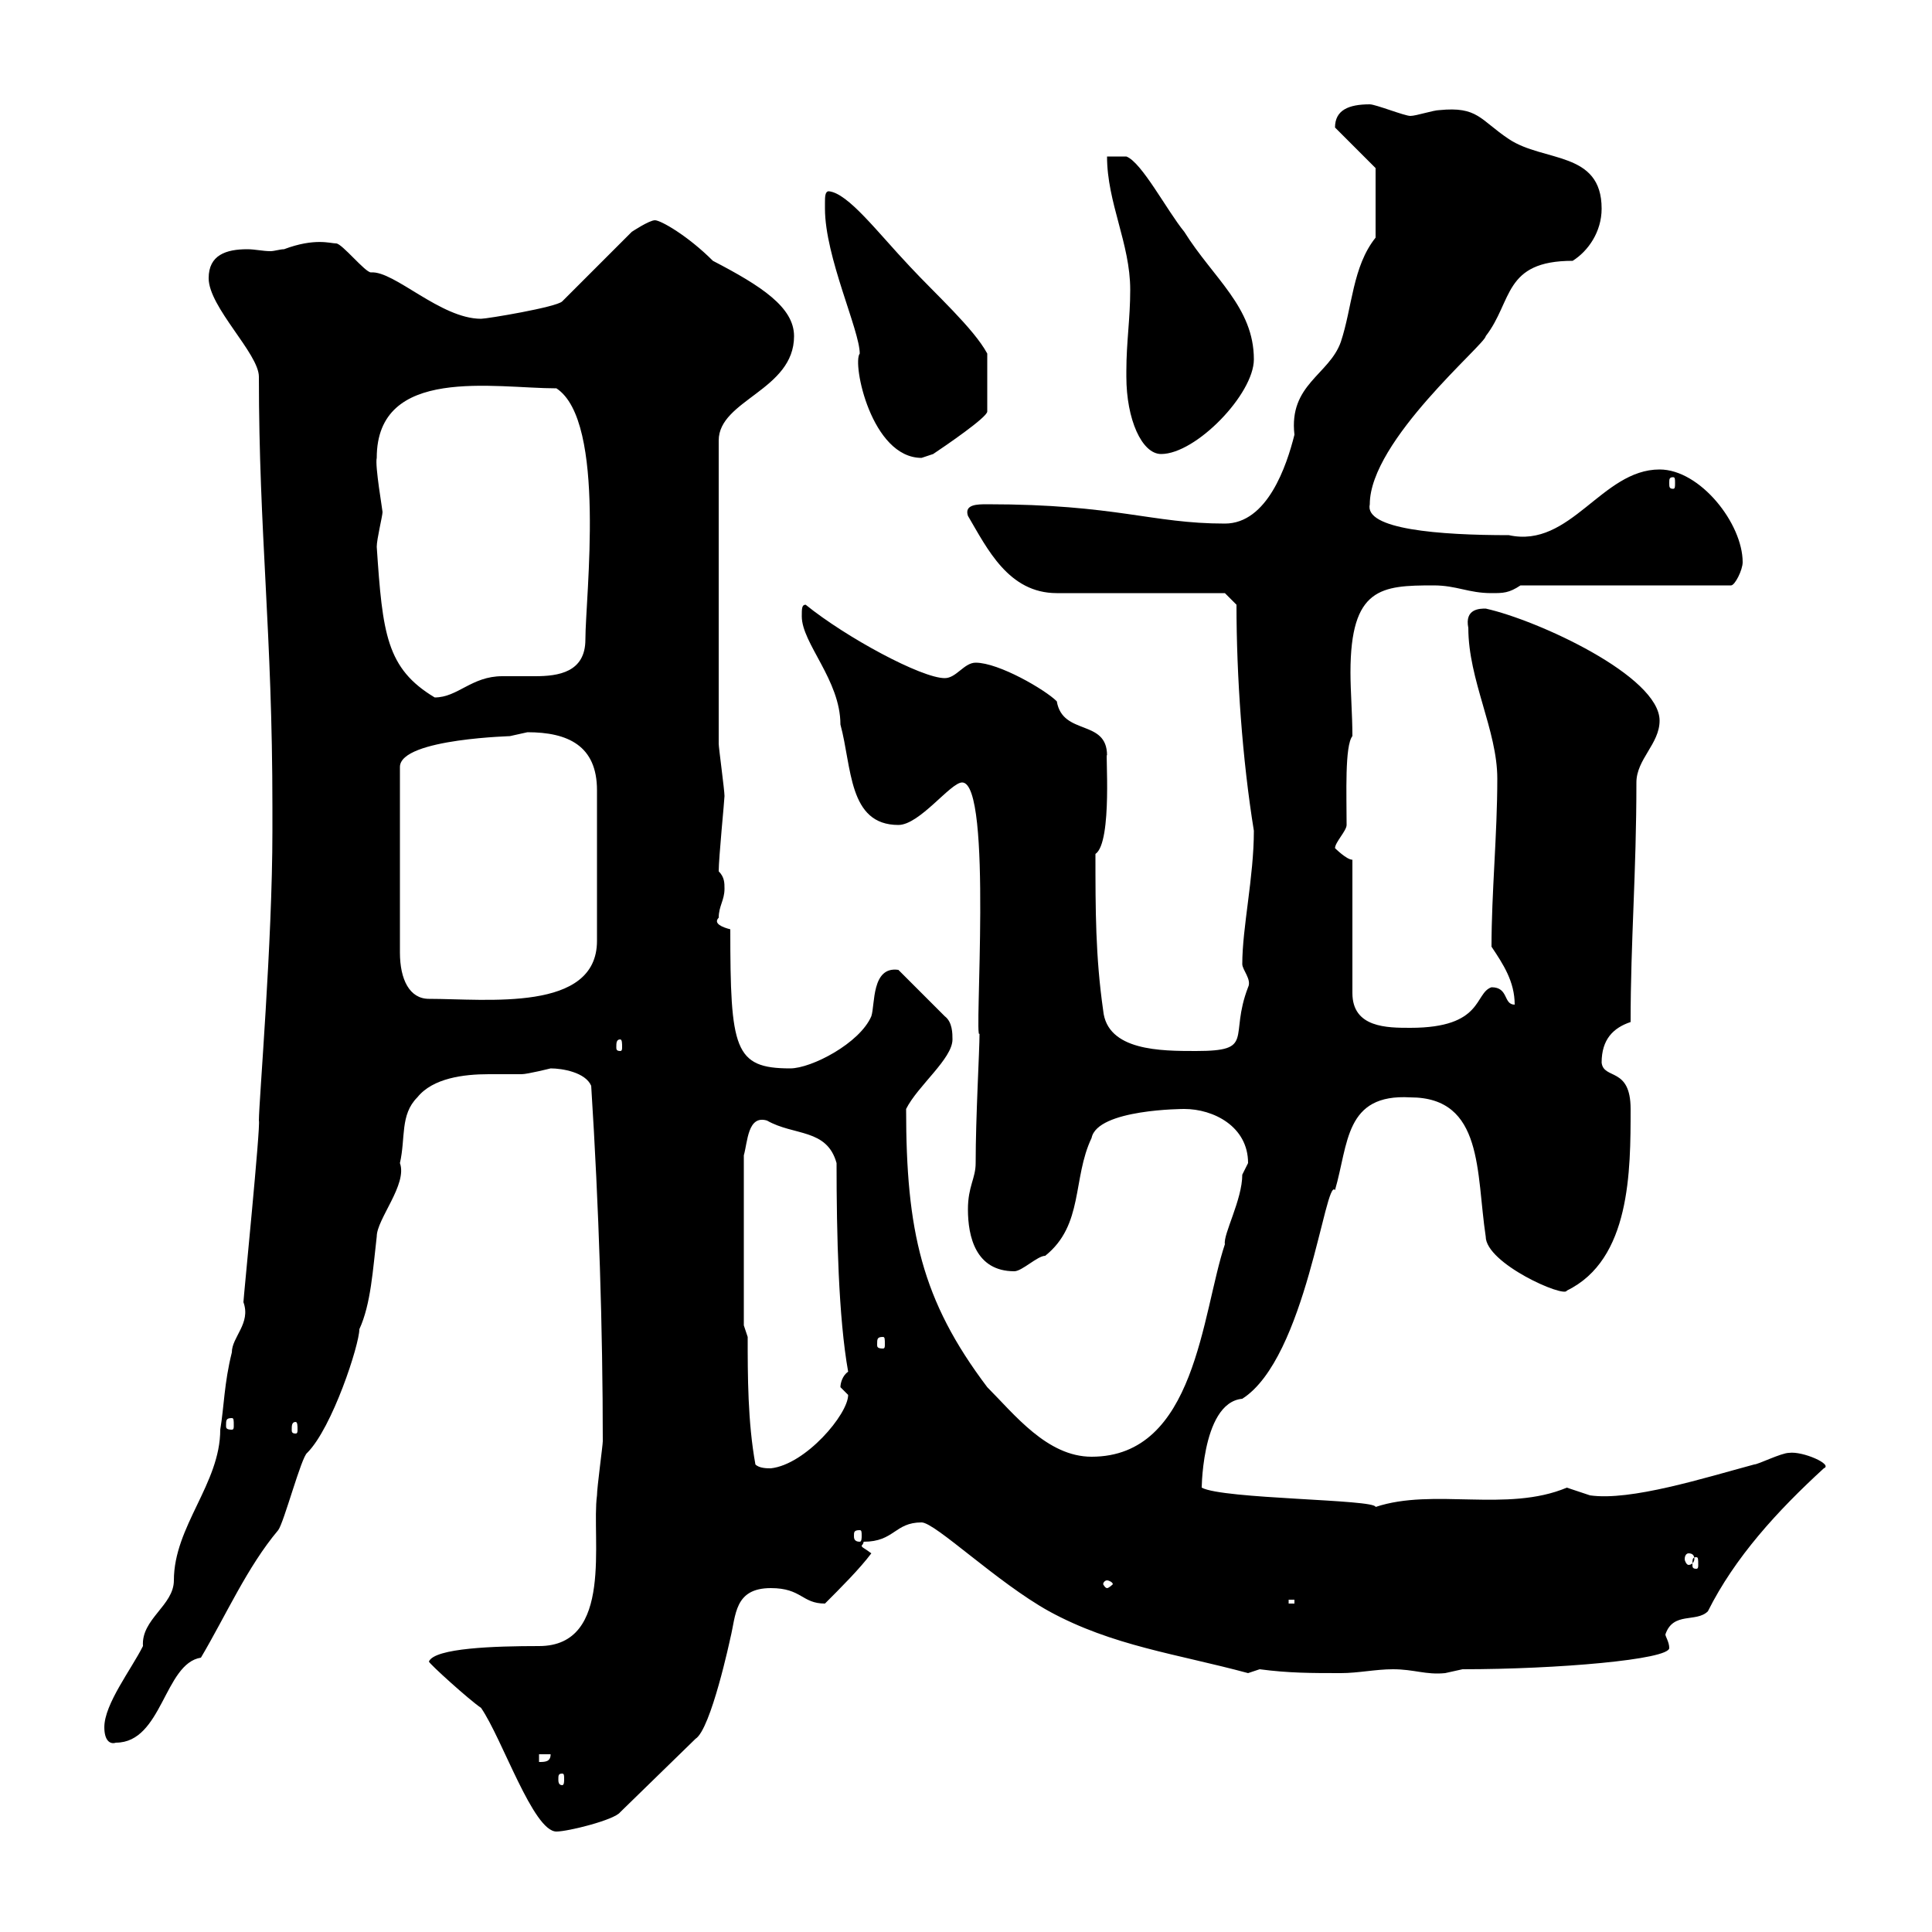 <svg xmlns="http://www.w3.org/2000/svg" xmlns:xlink="http://www.w3.org/1999/xlink" width="300" height="300"><path d="M66.60 258C66.60 258.30 72.90 264 74.70 265.20C78 270 82.80 284.40 86.40 284.40C88.20 284.40 95.40 282.60 96.30 281.40L108 270C110.40 268.50 113.40 254.40 113.40 254.40C114.30 250.80 114 246.60 119.70 246.60C124.50 246.60 124.50 249 128.10 249C130.50 246.60 133.50 243.60 135.30 241.20C134.10 240.30 133.80 240.30 133.80 240C133.80 240 134.10 239.70 134.10 239.40C138.90 239.40 138.90 236.40 143.10 236.40C145.20 236.40 154.80 245.70 162.90 250.20C172.80 255.60 182.70 256.80 193.80 259.80C193.80 259.80 195.60 259.20 195.60 259.20C200.10 259.80 203.70 259.80 208.20 259.80C210.90 259.80 213.60 259.20 216.30 259.20C219.60 259.20 221.40 260.10 224.40 259.80C224.40 259.80 227.10 259.20 227.10 259.20C241.80 259.20 259.20 257.70 259.20 255.90C259.20 255 258.60 254.10 258.60 253.80C259.80 250.20 263.40 252 265.20 250.20C269.40 241.80 276 234.60 283.20 228C284.70 227.40 279.90 225.30 277.80 225.60C276.60 225.60 273 227.40 272.40 227.40C264.60 229.50 253.20 233.10 246.90 232.20C246.90 232.20 243.30 231 243.30 231C234 234.90 222.60 231 213.60 234C213.60 232.80 189.90 232.80 186.60 231C186.60 232.80 186.30 217.80 192.90 217.20C202.80 210.90 205.80 182.70 207.30 184.80C209.40 177.60 208.80 169.80 219 170.40C230.40 170.40 229.20 182.10 230.70 192C230.70 196.20 243 201.60 243.30 200.40C253.20 195.60 253.20 181.80 253.20 172.20C253.20 165.60 249 167.70 248.70 165C248.70 161.40 250.50 159.60 253.20 158.70C253.20 146.10 254.10 135.60 254.10 121.50C254.10 117.90 257.70 115.50 257.70 111.90C257.70 105 238.80 96.30 230.70 94.50C229.80 94.50 227.40 94.50 228 97.50C228 105.60 232.50 113.40 232.50 120.90C232.50 129.60 231.60 138.60 231.60 147C233.40 149.70 235.20 152.40 235.20 156C233.40 156 234.30 153.30 231.60 153.30C228.90 154.20 230.40 159.60 219 159.60C215.40 159.60 210 159.60 210 154.20L210 133.50C209.10 133.50 207.30 131.70 207.30 131.70C207.30 130.80 209.10 129 209.10 128.10C209.10 123.30 208.80 115.80 210 114.30C210 111 209.70 107.40 209.70 104.40C209.70 91.20 214.50 90.90 222.60 90.90C226.20 90.90 228 92.10 231.60 92.10C233.40 92.10 234.30 92.10 236.10 90.90L268.80 90.90C269.40 90.90 270.60 88.50 270.60 87.30C270.60 81.30 264 72.90 257.70 72.90C248.70 72.90 243.90 85.20 234.30 83.10C223.50 83.10 211.80 82.20 212.70 78.30C212.70 68.40 230.70 53.40 230.70 52.20C234.90 46.80 233.40 40.50 244.20 40.50C246.60 39 248.70 36 248.70 32.40C248.70 23.40 239.70 25.20 234.30 21.60C229.80 18.60 229.50 16.50 223.50 17.10C222.60 17.10 219.90 18 219 18C218.10 18 213.60 16.20 212.70 16.20C209.40 16.20 207.30 17.10 207.30 19.80L213.60 26.10L213.60 36.90C210 41.40 210 47.70 208.20 53.10C206.40 58.20 200.10 59.70 201 67.50C199.80 72.30 196.80 81.30 190.20 81.30C178.80 81.30 173.40 78.30 153.30 78.30C151.80 78.30 149.70 78.30 150.30 80.10C153.30 85.20 156.60 92.10 164.10 92.10L190.20 92.10L192 93.90C192 105 192.90 117.90 194.70 129C194.70 136.20 192.90 144 192.90 149.70C192.90 150.60 194.40 152.10 193.80 153.30C190.80 161.10 195 163.20 185.70 163.20C180.30 163.20 171.90 163.20 171.30 156.90C170.10 148.50 170.10 141.30 170.10 132.60C172.80 130.80 171.60 116.10 171.90 117.30C171.90 111.60 165 114.30 164.10 108.90C162.30 107.10 155.10 102.90 151.50 102.90C149.70 102.90 148.50 105.30 146.70 105.30C143.10 105.30 131.40 99 125.10 93.90C124.50 93.90 124.50 94.50 124.50 95.70C124.50 99.90 130.50 105.60 130.50 112.50C132.30 119.10 131.70 128.10 139.50 128.10C142.80 128.10 147.60 121.50 149.40 121.50C154.20 121.50 151.20 162.30 152.10 160.50C152.10 163.20 151.50 173.40 151.50 180.60C151.50 183 150.30 184.20 150.30 187.80C150.30 192 151.50 197.40 157.50 197.40C158.70 197.40 161.10 195 162.30 195C168.30 190.20 166.50 183 169.50 176.70C170.40 172.20 183.90 172.20 183.90 172.20C188.40 172.20 193.80 174.90 193.80 180.60C193.80 180.60 192.90 182.40 192.90 182.40C192.90 186.30 189.90 191.70 190.20 193.20C186.60 204 185.70 226.20 169.50 226.20C162.60 226.20 157.50 219.60 153.30 215.40C143.10 201.90 140.70 191.10 140.70 172.20C142.50 168.60 147.90 164.40 147.90 161.40C147.90 160.50 147.90 158.70 146.70 157.80L139.50 150.60C135.30 150 135.90 156 135.30 157.80C133.50 162 126 165.90 122.70 165.90C114 165.90 113.40 162.90 113.40 144.30C112.20 144 110.70 143.40 111.60 142.50C111.60 140.70 112.50 139.80 112.50 138C112.50 137.10 112.50 136.20 111.60 135.30C111.60 133.20 112.50 124.20 112.50 123.60C112.50 122.70 111.60 116.10 111.60 115.50L111.60 68.40C111.60 62.10 123.30 60.60 123.30 52.20C123.30 47.70 118.20 44.40 110.70 40.50C106.80 36.60 102.60 34.20 101.70 34.20C100.80 34.20 98.10 36 98.10 36L87.30 46.80C86.40 47.70 75.60 49.50 74.70 49.50C68.40 49.50 61.20 42 57.60 42.30C56.70 42.30 53.10 37.80 52.20 37.80C51.30 37.80 48.90 36.90 44.10 38.70C43.50 38.70 42.60 39 42 39C40.80 39 39.60 38.70 38.40 38.70C35.10 38.70 32.40 39.60 32.40 43.20C32.40 47.70 40.20 54.90 40.20 58.50C40.20 82.80 42.30 98.10 42.30 125.40L42.30 129C42.30 146.40 40.20 171 40.20 174C40.50 174.60 37.80 201.60 37.80 202.20C39 205.50 36 207.60 36 210C34.80 214.80 34.80 218.40 34.20 222C34.20 230.40 27 237 27 245.40C27 249.30 21.90 251.40 22.20 255.60C20.40 259.20 16.20 264.60 16.20 268.20C16.20 270.30 17.10 270.90 18 270.60C25.20 270.60 25.50 258.30 31.20 257.40C35.10 250.80 38.40 243.30 43.20 237.60C44.10 236.40 46.80 226.20 47.70 225.60C51.60 221.70 55.80 208.80 55.80 206.40C57.60 202.50 57.90 197.10 58.50 192C58.50 189.30 63.30 183.90 62.10 180.60C63 176.70 62.10 173.10 64.80 170.40C67.20 167.40 72 166.80 75.90 166.80C77.70 166.80 79.50 166.80 81 166.80C81.90 166.80 85.50 165.90 85.50 165.90C87.30 165.90 90.90 166.50 91.80 168.60C93 187.50 93.60 206.40 93.60 223.80C93.60 224.40 92.70 231 92.70 232.20C91.80 238.80 95.40 255.60 83.70 255.60C76.80 255.60 67.50 255.90 66.60 258ZM87.30 275.40C87.60 275.40 87.60 275.70 87.60 276.30C87.60 276.60 87.60 277.20 87.30 277.20C86.70 277.20 86.70 276.60 86.70 276.30C86.70 275.70 86.70 275.40 87.30 275.40ZM83.70 272.40L85.50 272.40C85.50 273.60 84.60 273.60 83.70 273.60ZM200.10 248.40L201 248.40L201 249L200.10 249ZM171.90 245.40C172.20 245.40 172.80 245.70 172.80 246C172.80 246 172.20 246.60 171.90 246.60C171.60 246.60 171.30 246 171.30 246C171.30 245.70 171.60 245.40 171.90 245.40ZM263.40 241.80C263.70 241.80 263.70 242.10 263.70 243C263.70 243.30 263.70 243.60 263.40 243.60C262.80 243.60 262.80 243.30 262.80 243C262.80 242.10 262.80 241.80 263.40 241.80ZM262.20 241.20C262.80 241.20 263.10 241.50 263.10 242.10C263.10 242.40 262.80 243 262.20 243C261.90 243 261.60 242.40 261.60 242.10C261.60 241.50 261.90 241.20 262.20 241.20ZM133.50 237.60C133.80 237.60 133.80 237.90 133.80 238.50C133.80 238.80 133.80 239.40 133.50 239.40C132.60 239.40 132.60 238.80 132.60 238.50C132.60 237.90 132.60 237.60 133.50 237.60ZM117.30 227.40C116.10 220.80 116.10 213.60 116.10 207.60L115.50 205.80L115.50 179.40C116.10 177.30 116.10 173.10 119.10 174C123.30 176.40 128.40 175.20 129.90 180.60C129.90 191.70 130.20 204.60 131.70 213C130.80 213.60 130.50 214.80 130.50 215.40C130.50 215.40 131.70 216.60 131.70 216.60C131.70 219.60 125.10 227.40 119.70 228C119.10 228 117.90 228 117.30 227.40ZM45.90 220.80C46.20 220.80 46.20 221.40 46.20 222C46.20 222.30 46.20 222.60 45.90 222.60C45.30 222.60 45.30 222.30 45.30 222C45.30 221.40 45.30 220.80 45.90 220.80ZM36 220.20C36.30 220.20 36.30 220.50 36.30 221.40C36.30 221.70 36.30 222 36 222C35.10 222 35.10 221.70 35.10 221.40C35.10 220.50 35.10 220.20 36 220.20ZM137.10 207.60C137.40 207.60 137.40 207.90 137.40 208.80C137.40 209.10 137.40 209.40 137.10 209.40C136.20 209.40 136.20 209.10 136.20 208.80C136.20 207.90 136.20 207.60 137.10 207.60ZM96.30 161.40C96.60 161.40 96.60 162 96.60 162.60C96.60 162.90 96.60 163.20 96.30 163.20C95.70 163.20 95.70 162.90 95.70 162.60C95.70 162 95.70 161.40 96.30 161.40ZM81.90 113.70C88.20 113.70 92.70 115.80 92.70 122.70L92.70 146.10C92.70 157.20 75.60 155.10 66.60 155.10C63.60 155.10 62.10 152.10 62.10 147.90L62.10 119.10C62.10 114.60 80.40 114.30 79.20 114.30C79.20 114.30 81.90 113.70 81.90 113.70ZM58.50 84.90C58.50 83.70 59.40 80.10 59.40 79.50C59.40 79.20 58.20 72.30 58.50 71.10C58.50 56.70 76.80 60.30 86.40 60.30C94.20 65.40 90.90 92.70 90.90 99.30C90.90 104.40 86.70 105 83.10 105C81.30 105 79.50 105 78 105C73.20 105 71.10 108.30 67.50 108.30C60 103.80 59.40 98.40 58.50 84.90ZM259.80 74.10C260.10 74.10 260.10 74.40 260.10 75C260.10 75.60 260.10 75.90 259.80 75.90C259.20 75.90 259.20 75.60 259.20 75C259.20 74.40 259.20 74.10 259.80 74.10ZM128.10 31.50C128.10 31.50 128.10 32.40 128.10 32.40C128.10 39.90 133.50 51.30 133.50 54.90C132.30 56.40 135.30 71.10 143.10 71.10C143.10 71.10 144.90 70.50 144.90 70.50C146.70 69.30 153.30 64.80 153.30 63.90L153.30 54.90C151.20 51 145.20 45.60 141.30 41.40C136.20 36 131.70 30 128.70 29.70C128.10 29.70 128.10 30.60 128.10 31.50ZM174.90 57.60C174.90 57.60 174.90 58.50 174.90 58.50C174.90 65.10 177.30 70.50 180.30 70.50C185.70 70.50 194.70 61.20 194.70 55.80C194.70 47.70 188.40 43.20 183.90 36C181.20 32.70 177.30 25.20 174.90 24.30L171.90 24.30C171.90 31.50 175.50 37.80 175.50 45C175.50 49.50 174.90 53.10 174.90 57.60Z"/></svg>